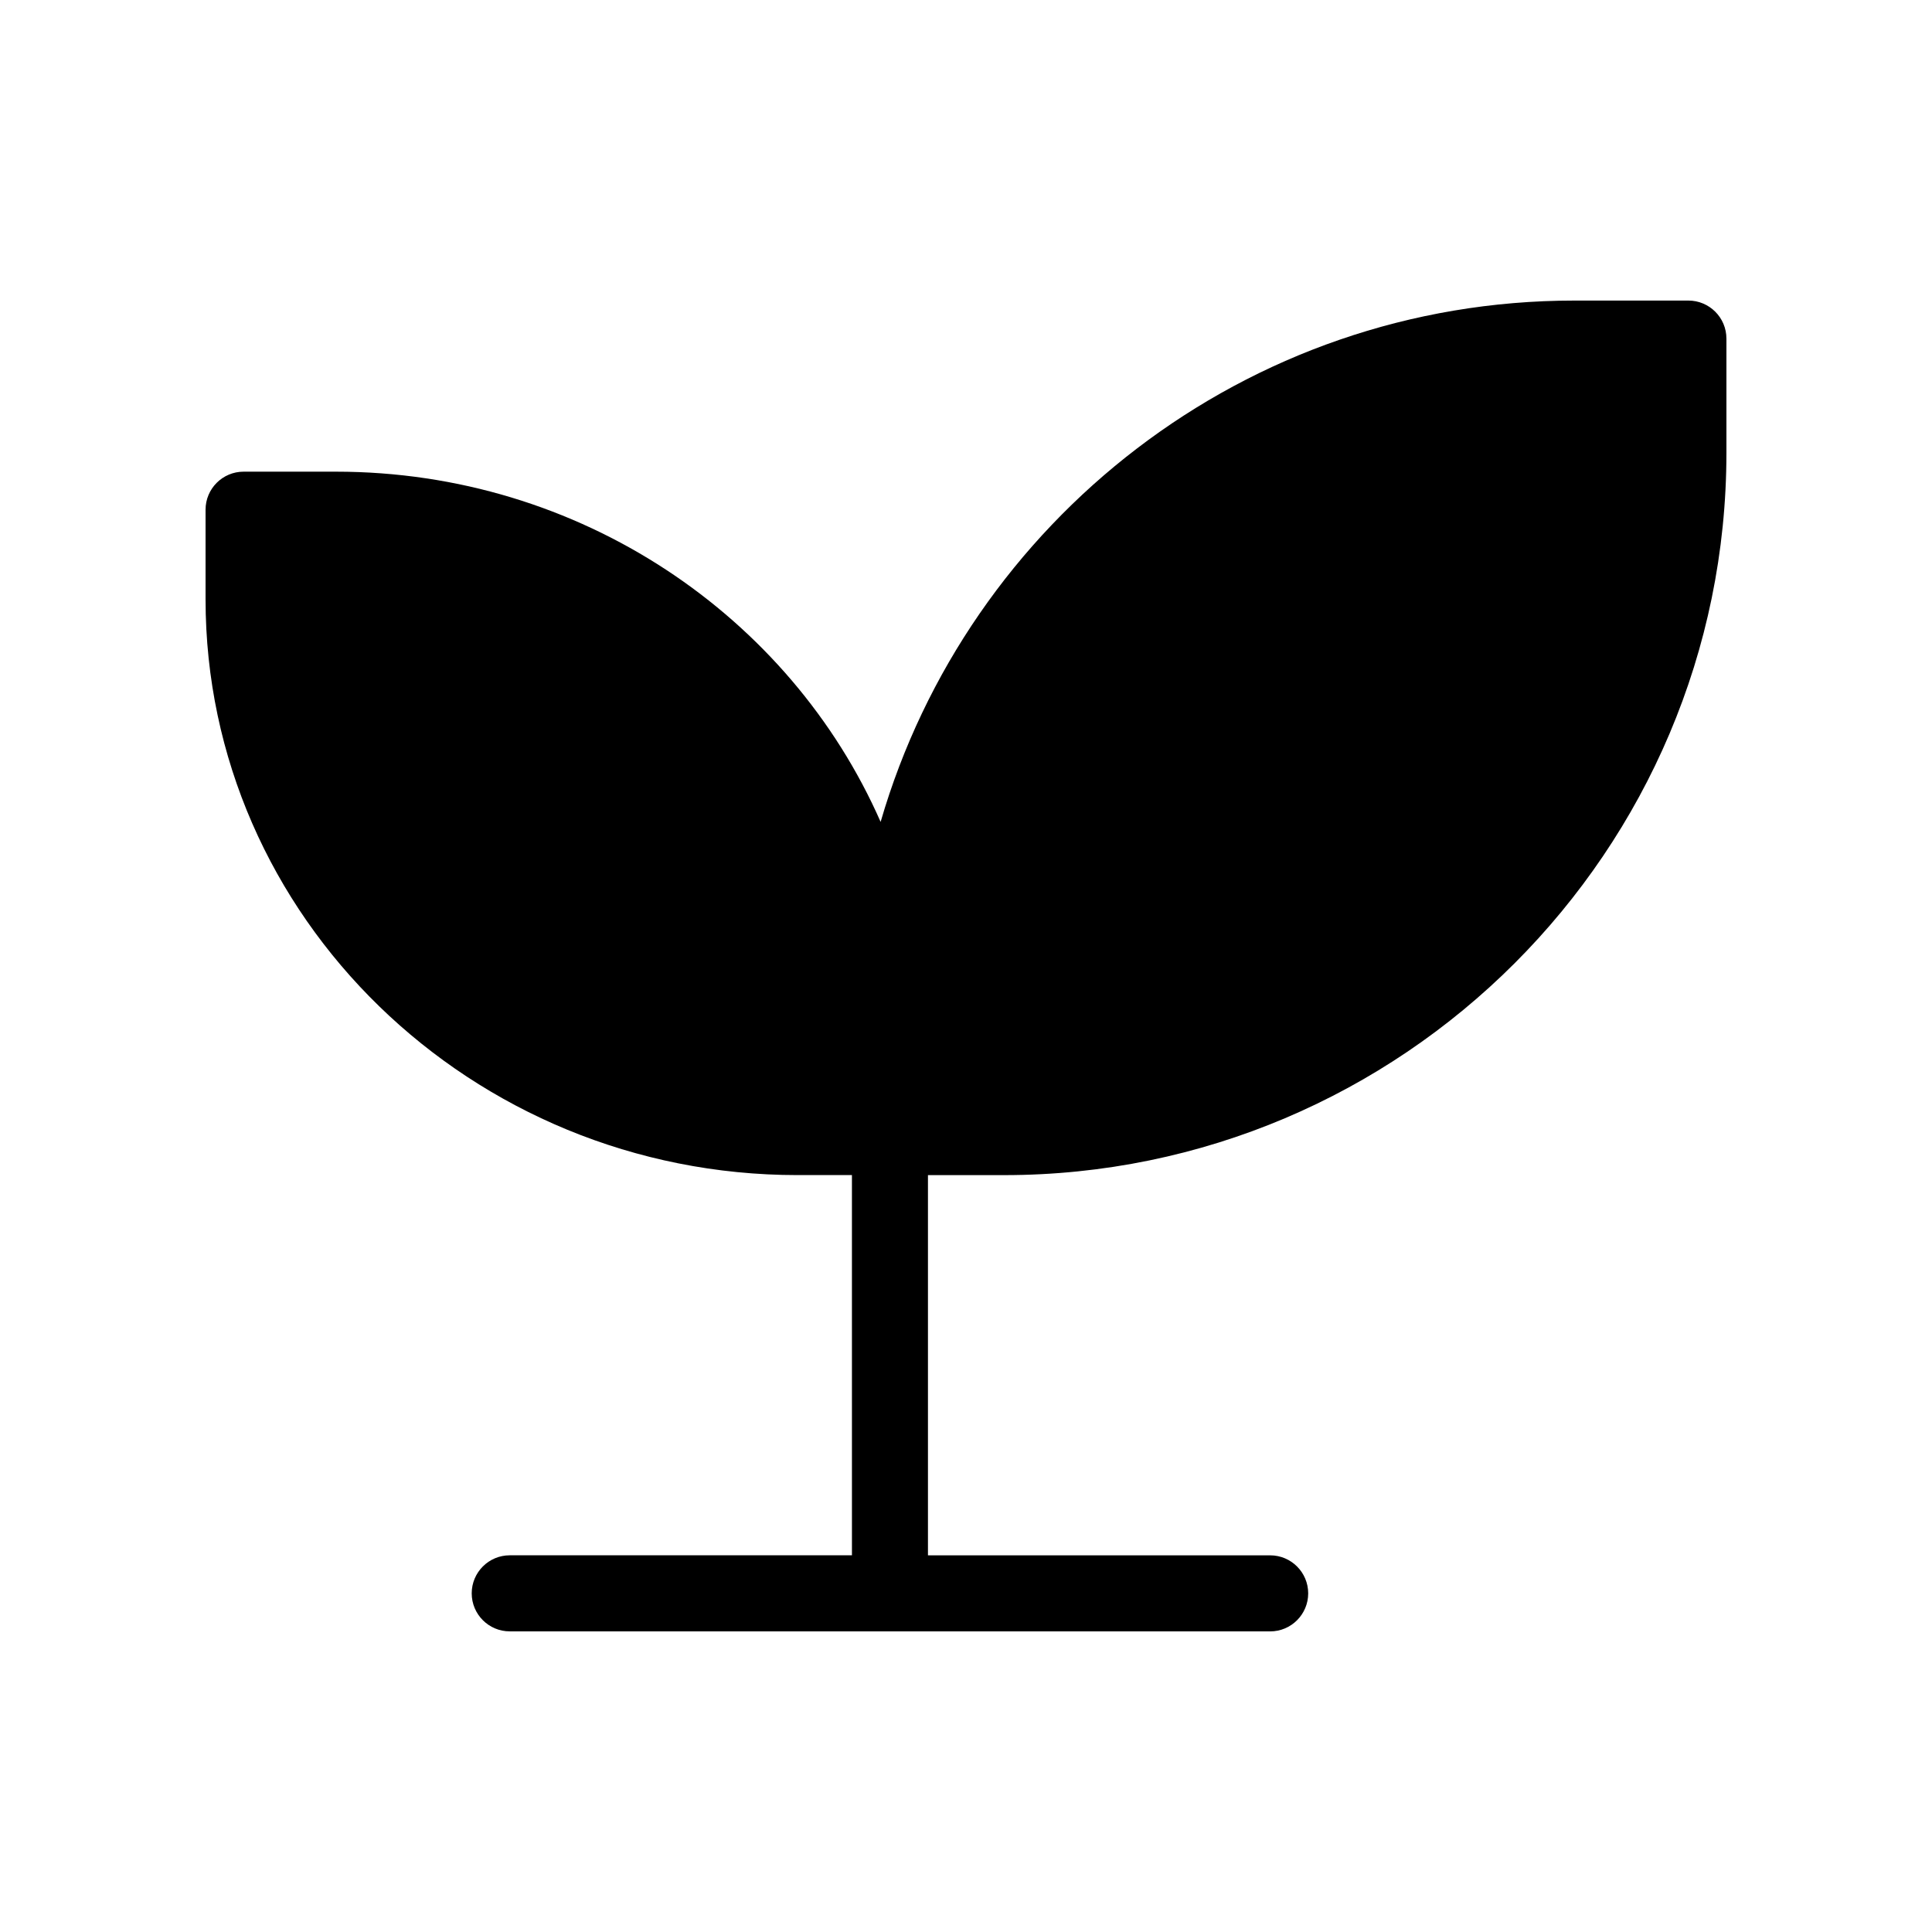 <?xml version="1.0" encoding="UTF-8"?>
<!-- Uploaded to: ICON Repo, www.svgrepo.com, Generator: ICON Repo Mixer Tools -->
<svg fill="#000000" width="800px" height="800px" version="1.1" viewBox="144 144 512 512" xmlns="http://www.w3.org/2000/svg">
 <path d="m601.52 233.74v30.23c0 105.56-85.883 191.45-191.45 191.45h-20.152v100.76h90.688c5.562 0 10.078 4.516 10.078 10.078s-4.516 10.078-10.078 10.078l-201.52-0.008c-5.562 0-10.078-4.516-10.078-10.078s4.516-10.078 10.078-10.078h90.688l-0.004-100.76h-14.395c-86.512 0-156.9-68.449-156.9-152.59v-23.746c0-5.562 4.516-10.078 10.078-10.078h24.469c64.715 0 120.39 38.305 144.35 92.816 23.141-79.707 96.77-138.16 183.84-138.16h30.23c5.559 0 10.074 4.516 10.074 10.078z"/>
</svg>